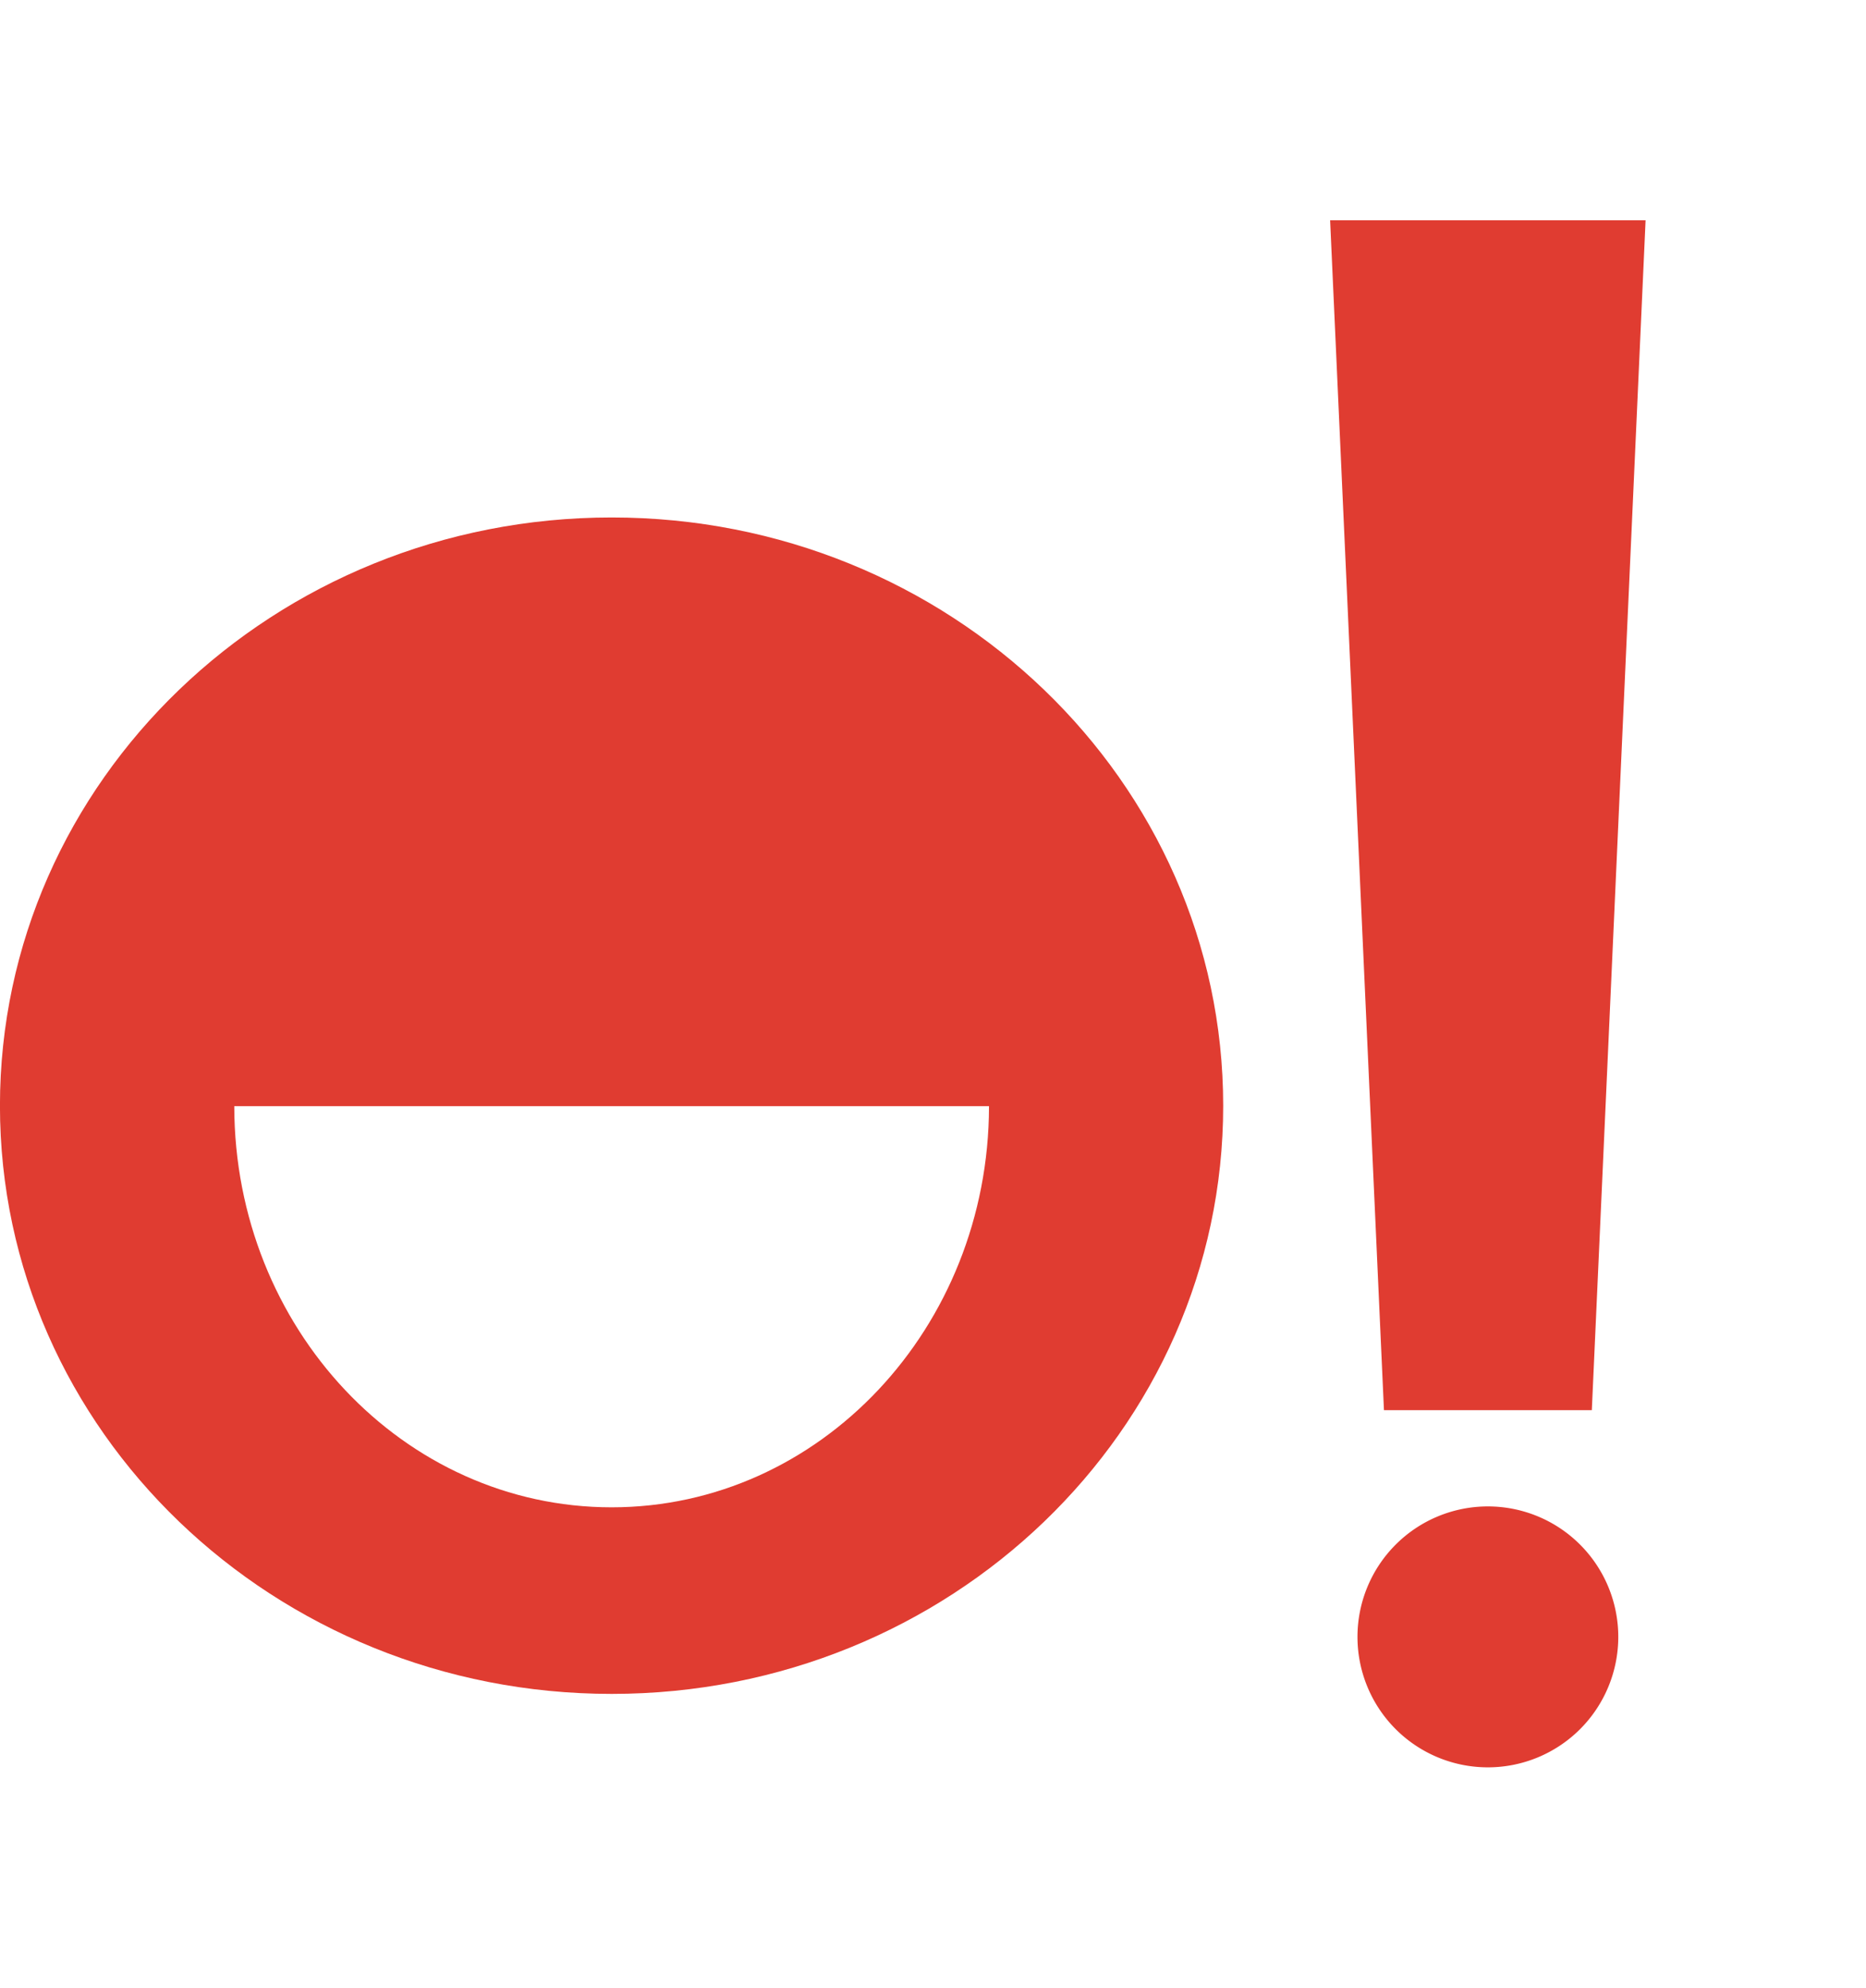 <svg xmlns="http://www.w3.org/2000/svg" xmlns:xlink="http://www.w3.org/1999/xlink" width="76.259" height="81.192" viewBox="0 0 76.259 81.192"><defs><style>.a{fill:#e03c31;}.b{filter:url(#c);}.c{filter:url(#a);}</style><filter id="a" x="45.367" y="0" width="30.892" height="66.598" filterUnits="userSpaceOnUse"><feOffset dy="3" input="SourceAlpha"/><feGaussianBlur stdDeviation="3" result="b"/><feFlood flood-opacity="0.161"/><feComposite operator="in" in2="b"/><feComposite in="SourceGraphic"/></filter><filter id="c" x="46.484" y="52.535" width="28.658" height="28.658" filterUnits="userSpaceOnUse"><feOffset dy="3" input="SourceAlpha"/><feGaussianBlur stdDeviation="3" result="d"/><feFlood flood-opacity="0.161"/><feComposite operator="in" in2="d"/><feComposite in="SourceGraphic"/></filter></defs><g transform="translate(0 6)"><g transform="translate(54.367)"><g class="c" transform="matrix(1, 0, 0, 1, -54.37, -6)"><path class="a" d="M538.517,165.019h-8.495l-2.2-48.6h12.892Z" transform="translate(-473.46 -110.42)"/></g><g class="b" transform="matrix(1, 0, 0, 1, -54.37, -6)"><path class="a" d="M535.859,243.7a5.329,5.329,0,1,0,5.329,5.329A5.329,5.329,0,0,0,535.859,243.7Z" transform="translate(-475.05 -185.17)"/></g></g><path class="a" d="M421.1,153.1c-13.805,0-25,10.757-25,24.028s11.19,24.024,25,24.024,24.991-10.757,24.991-24.024S434.9,153.1,421.1,153.1Zm15.42,24.061c-.016,9.044-6.914,16.37-15.422,16.37s-15.405-7.326-15.422-16.37h0c0-.005,0-.011,0-.016h30.844c0,.005,0,.011,0,.016Z" transform="translate(-396.102 -137.964)"/></g></svg>